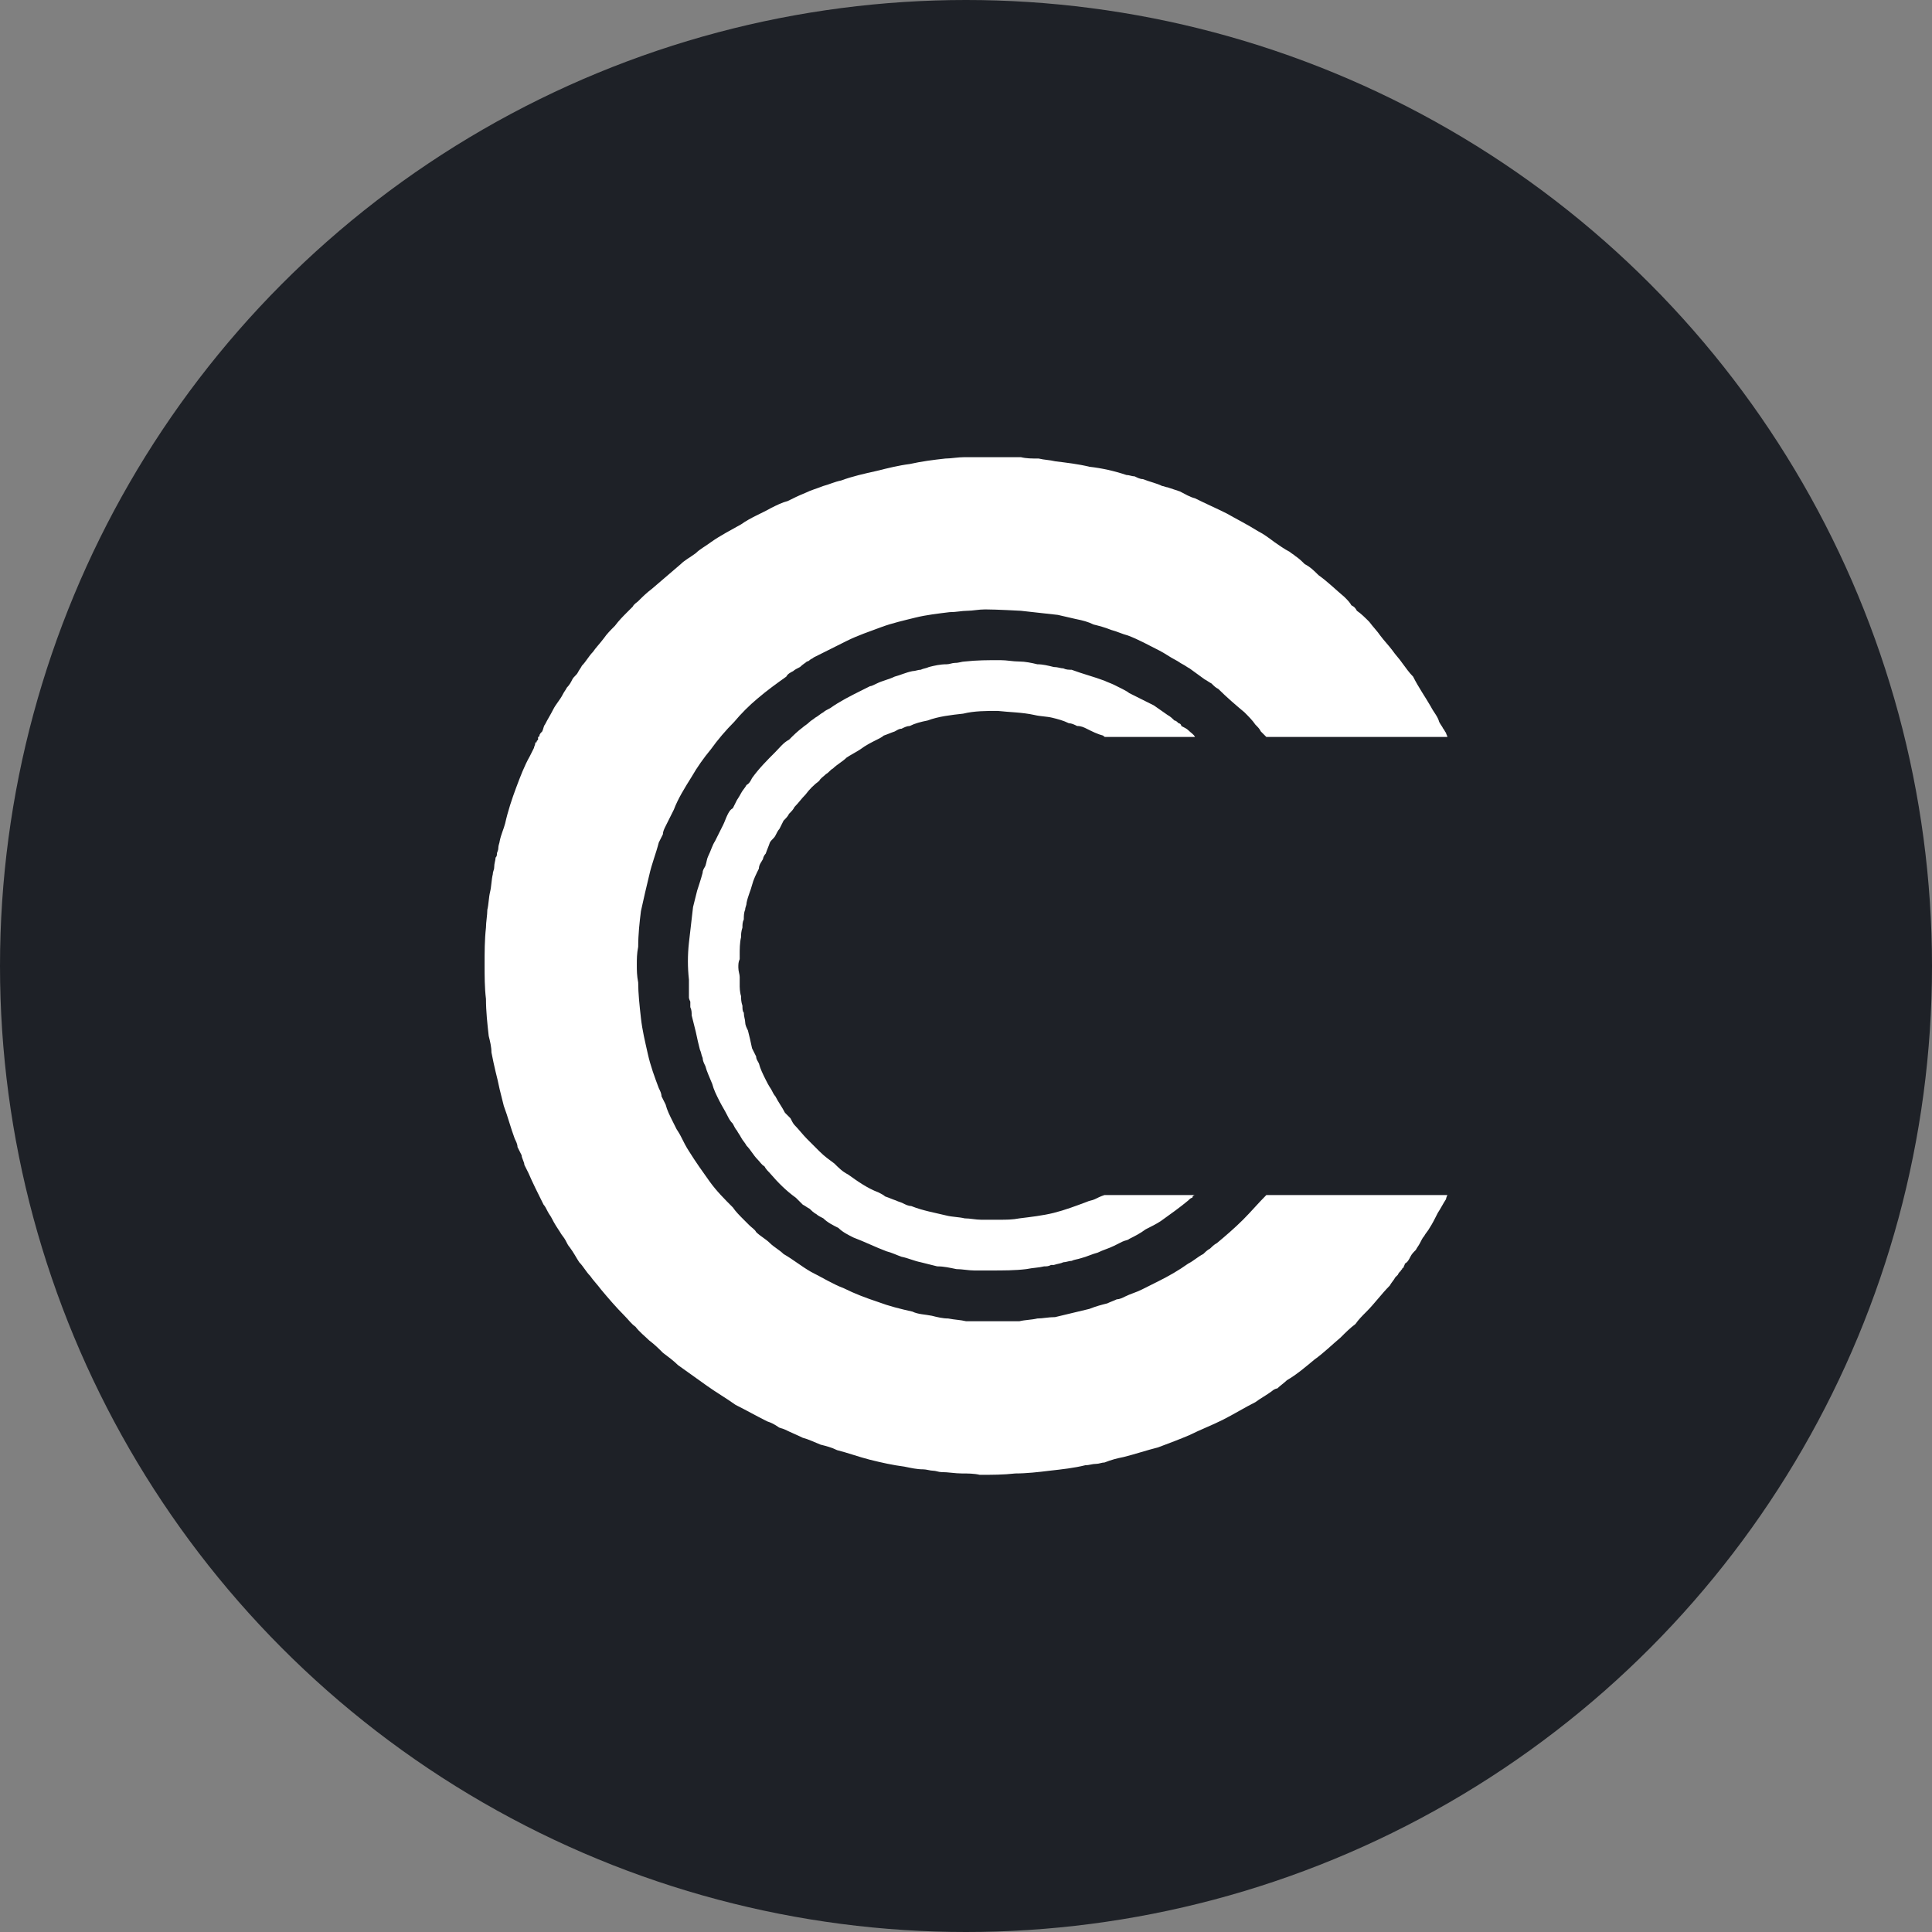 <?xml version="1.0" encoding="UTF-8"?>
<svg viewBox="0 0 105.65 105.65" xmlns="http://www.w3.org/2000/svg"><rect x="0" y="0" width="105.65" height="105.65" fill="#808080" stroke="none"/><script xmlns=""/>
<g transform="translate(0) scale(2.113)" fill="#1e2127" name="monogram_container" rel="inversefill" xmlns:name="monogram_container_inversefill">
<title xmlns="http://www.w3.org/2000/svg">assets</title>
<circle cx="25" cy="25" r="25" xmlns="http://www.w3.org/2000/svg"/>
</g>
<g transform="translate(26.5 5.65)" fill="#fff" name="monogram" rel="symbolfill" xmlns:name="monogram_symbolfill">
<path d="m13.95 46.575v0.225c-0.075 0.15-0.075 0.3-0.075 0.45 0 0.225 0.075 0.375 0.075 0.525v0.525s0 0.3 0.075 0.525c0 0.15 0 0.3 0.075 0.525 0 0.15 0 0.3 0.075 0.375 0 0.225 0.075 0.375 0.075 0.525s0.075 0.3 0.15 0.45c0.075 0.3 0.15 0.6 0.225 0.975l0.225 0.45c0 0.15 0.075 0.225 0.15 0.375 0.075 0.3 0.225 0.6 0.375 0.9 0.075 0.15 0.15 0.3 0.3 0.525 0.075 0.15 0.15 0.3 0.225 0.375 0.15 0.3 0.375 0.6 0.525 0.9l0.3 0.3c0.075 0.15 0.15 0.3 0.225 0.375 0.225 0.225 0.45 0.525 0.675 0.75l0.675 0.675c0.3 0.3 0.525 0.45 0.825 0.675 0.225 0.225 0.45 0.45 0.75 0.6 0.525 0.375 1.05 0.75 1.65 0.975 0.15 0.075 0.3 0.15 0.375 0.225 0.225 0.075 0.375 0.15 0.6 0.225 0.15 0.075 0.225 0.075 0.375 0.15s0.3 0.15 0.45 0.15c0.375 0.15 0.675 0.225 0.975 0.3s0.675 0.15 0.975 0.225 0.675 0.075 0.975 0.15c0.3 0 0.6 0.075 0.9 0.075h1.05c0.3 0 0.675 0 1.05-0.075 0.6-0.075 1.275-0.15 1.875-0.3s1.2-0.375 1.8-0.6c0.15-0.075 0.3-0.075 0.45-0.15s0.3-0.15 0.525-0.225h4.95c-0.075 0-0.15 0.075-0.15 0.15-0.075 0-0.15 0.075-0.225 0.15-0.45 0.375-0.975 0.75-1.5 1.125-0.225 0.15-0.525 0.3-0.825 0.45-0.3 0.225-0.6 0.375-0.9 0.525-0.075 0.075-0.225 0.075-0.375 0.15l-0.45 0.225c-0.3 0.15-0.6 0.225-0.9 0.375-0.3 0.075-0.6 0.225-0.9 0.3-0.225 0.075-0.375 0.075-0.525 0.15-0.15 0-0.3 0.075-0.45 0.075-0.15 0.075-0.3 0.075-0.525 0.15h-0.15c-0.15 0.075-0.225 0.075-0.375 0.075-0.3 0.075-0.6 0.075-0.975 0.15-0.6 0.075-1.275 0.075-1.95 0.075h-0.45-0.45c-0.3 0-0.675-0.075-0.975-0.075-0.375-0.075-0.675-0.15-1.05-0.15l-0.9-0.225c-0.375-0.075-0.675-0.225-1.05-0.3-0.225-0.075-0.525-0.225-0.825-0.3-0.6-0.225-1.2-0.525-1.8-0.75-0.3-0.15-0.6-0.3-0.825-0.525-0.3-0.15-0.6-0.3-0.825-0.525-0.15-0.075-0.3-0.15-0.375-0.225-0.15-0.075-0.3-0.225-0.375-0.3-0.15-0.075-0.225-0.15-0.375-0.225l-0.375-0.375c-0.525-0.375-0.975-0.825-1.425-1.35-0.075-0.075-0.225-0.225-0.3-0.375-0.15-0.075-0.225-0.225-0.375-0.375-0.225-0.225-0.375-0.525-0.6-0.75-0.075-0.15-0.225-0.3-0.3-0.45s-0.15-0.225-0.225-0.375c-0.075-0.075-0.15-0.225-0.225-0.375-0.15-0.15-0.225-0.3-0.3-0.45-0.15-0.3-0.3-0.525-0.45-0.825s-0.3-0.6-0.375-0.9c-0.15-0.375-0.3-0.675-0.375-0.975-0.075-0.15-0.15-0.3-0.15-0.45-0.075-0.15-0.075-0.3-0.15-0.45-0.075-0.3-0.15-0.6-0.225-0.975l-0.225-0.9c0-0.15 0-0.3-0.075-0.45v-0.3s-0.075-0.15-0.075-0.225v-0.45-0.525c-0.075-0.675-0.075-1.35 0-2.025s0.15-1.275 0.225-1.95l0.225-0.9s0.225-0.675 0.3-0.975c0-0.15 0.075-0.225 0.15-0.375 0.075-0.225 0.075-0.375 0.15-0.525 0.15-0.3 0.225-0.6 0.375-0.825l0.45-0.9c0.075-0.15 0.15-0.375 0.225-0.525s0.15-0.3 0.3-0.375l0.225-0.45s0.15-0.225 0.225-0.375 0.225-0.3 0.3-0.45c0.15-0.075 0.225-0.225 0.3-0.375 0.375-0.525 0.825-0.975 1.275-1.425 0.225-0.225 0.45-0.525 0.75-0.675 0.225-0.225 0.45-0.45 0.75-0.675 0.075-0.075 0.225-0.15 0.375-0.3 0.075-0.075 0.225-0.15 0.3-0.225 0.15-0.075 0.3-0.225 0.45-0.3 0.075-0.075 0.225-0.15 0.375-0.225 0.525-0.375 1.125-0.675 1.725-0.975l0.45-0.225c0.075 0 0.225-0.075 0.375-0.15 0.3-0.15 0.675-0.225 0.975-0.375 0.3-0.075 0.6-0.225 0.975-0.3 0.15 0 0.3-0.075 0.45-0.075 0.15-0.075 0.3-0.075 0.45-0.15 0.3-0.075 0.6-0.15 0.975-0.15 0.15 0 0.3-0.075 0.45-0.075 0.225 0 0.375-0.075 0.525-0.075 0.675-0.075 1.275-0.075 1.95-0.075 0.375 0 0.675 0.075 1.05 0.075 0.3 0 0.675 0.075 0.975 0.15 0.3 0 0.6 0.075 0.9 0.15 0.225 0 0.375 0.075 0.525 0.075 0.15 0.075 0.3 0.075 0.45 0.075 0.6 0.225 1.2 0.375 1.8 0.6 0.15 0.075 0.375 0.15 0.525 0.225l0.45 0.225s0.3 0.15 0.375 0.225l1.35 0.675c0.225 0.15 0.525 0.375 0.75 0.525 0.15 0.075 0.3 0.225 0.375 0.3 0.075 0 0.15 0.075 0.225 0.15 0.075 0 0.15 0.075 0.15 0.15 0.15 0.075 0.3 0.15 0.375 0.225 0.15 0.15 0.3 0.225 0.375 0.375h-4.875c-0.075 0-0.075 0-0.15-0.075-0.3-0.075-0.6-0.225-0.9-0.375-0.15-0.075-0.3-0.15-0.525-0.15-0.15-0.075-0.3-0.15-0.45-0.15-0.3-0.15-0.6-0.225-0.9-0.3s-0.675-0.075-0.975-0.15c-0.675-0.15-1.35-0.15-2.025-0.225-0.6 0-1.275 0-1.875 0.15-0.675 0.075-1.35 0.15-1.95 0.375-0.375 0.075-0.675 0.15-0.975 0.3-0.15 0-0.3 0.075-0.45 0.15-0.15 0-0.225 0.075-0.375 0.15-0.225 0.075-0.375 0.15-0.6 0.225-0.075 0.075-0.225 0.15-0.375 0.225-0.3 0.15-0.6 0.3-0.9 0.525-0.225 0.15-0.525 0.3-0.75 0.45-0.225 0.225-0.525 0.375-0.75 0.6-0.15 0.075-0.225 0.225-0.375 0.3-0.15 0.15-0.3 0.225-0.375 0.375-0.3 0.225-0.525 0.45-0.75 0.75-0.225 0.225-0.375 0.45-0.6 0.675-0.075 0.15-0.15 0.225-0.3 0.375-0.075 0.15-0.15 0.225-0.3 0.375l-0.225 0.45c-0.075 0.075-0.15 0.225-0.225 0.375s-0.225 0.225-0.3 0.375c-0.075 0.225-0.15 0.375-0.225 0.6-0.075 0.075-0.15 0.225-0.15 0.3-0.075 0.15-0.225 0.3-0.225 0.525-0.15 0.3-0.3 0.6-0.375 0.9s-0.225 0.6-0.3 0.975c0 0.15-0.075 0.225-0.075 0.375-0.075 0.15-0.075 0.375-0.075 0.525-0.075 0.15-0.075 0.3-0.075 0.45-0.075 0.225-0.075 0.375-0.075 0.525-0.075 0.3-0.075 0.675-0.075 0.975zm28.8 13.125h9.9s-0.075 0.15-0.075 0.225c-0.15 0.225-0.3 0.525-0.45 0.75-0.15 0.3-0.3 0.6-0.45 0.825-0.075 0.15-0.225 0.3-0.3 0.45-0.075 0.075-0.15 0.225-0.225 0.375s-0.15 0.225-0.225 0.375c-0.15 0.15-0.225 0.225-0.3 0.375s-0.15 0.3-0.3 0.375c0 0.075-0.075 0.15-0.075 0.225-0.075 0-0.075 0.075-0.075 0.075l-0.075 0.075c0 0.075-0.075 0.075-0.075 0.075 0 0.075-0.075 0.075-0.075 0.15l-0.15 0.15c-0.075 0.15-0.225 0.3-0.3 0.45-0.45 0.45-0.825 0.975-1.275 1.425-0.225 0.225-0.45 0.45-0.6 0.675-0.3 0.225-0.525 0.45-0.825 0.75-0.45 0.375-0.9 0.825-1.425 1.2-0.45 0.375-0.975 0.825-1.5 1.125-0.15 0.15-0.375 0.3-0.525 0.45-0.075 0-0.225 0.075-0.3 0.15-0.3 0.225-0.6 0.375-0.9 0.6-0.6 0.3-1.2 0.675-1.8 0.975s-1.2 0.525-1.8 0.825c-0.525 0.225-1.125 0.45-1.725 0.675-0.6 0.15-1.275 0.375-1.875 0.525-0.375 0.075-0.675 0.15-1.05 0.3-0.15 0-0.3 0.075-0.45 0.075-0.225 0-0.375 0.075-0.6 0.075-0.6 0.15-1.275 0.225-1.95 0.3-0.6 0.075-1.275 0.15-1.875 0.15-0.675 0.075-1.275 0.075-1.95 0.075-0.3-0.075-0.675-0.075-0.975-0.075-0.375 0-0.75-0.075-1.125-0.075-0.15 0-0.3-0.075-0.45-0.075s-0.375-0.075-0.525-0.075c-0.375 0-0.675-0.075-1.05-0.15-0.6-0.075-1.275-0.225-1.875-0.375s-1.2-0.375-1.8-0.525c-0.3-0.15-0.6-0.225-0.9-0.3-0.375-0.15-0.675-0.3-0.975-0.375-0.3-0.15-0.675-0.3-0.975-0.45-0.15-0.075-0.3-0.075-0.375-0.15-0.225-0.15-0.375-0.225-0.6-0.3-0.6-0.3-1.125-0.6-1.725-0.9-0.525-0.375-1.05-0.675-1.575-1.05l-1.575-1.125c-0.225-0.225-0.525-0.45-0.825-0.675-0.225-0.225-0.45-0.45-0.75-0.675-0.225-0.225-0.525-0.45-0.75-0.75-0.225-0.15-0.375-0.375-0.6-0.6-0.45-0.45-0.9-0.975-1.275-1.425-0.225-0.3-0.45-0.525-0.6-0.75-0.225-0.225-0.375-0.525-0.6-0.75-0.15-0.225-0.3-0.525-0.525-0.825-0.075-0.075-0.15-0.225-0.225-0.375s-0.225-0.3-0.3-0.45c-0.15-0.225-0.3-0.45-0.45-0.75-0.075-0.15-0.15-0.225-0.225-0.375s-0.15-0.3-0.225-0.375c-0.3-0.6-0.6-1.2-0.825-1.725l-0.225-0.45c0-0.15-0.15-0.375-0.15-0.525l-0.225-0.45c0-0.15-0.075-0.3-0.15-0.45-0.225-0.6-0.375-1.2-0.6-1.8l-0.225-0.9c-0.075-0.375-0.15-0.675-0.225-0.975s-0.15-0.675-0.225-1.05c0-0.3-0.075-0.6-0.15-0.9-0.075-0.675-0.15-1.35-0.15-2.025-0.075-0.6-0.075-1.275-0.075-1.875 0-0.675 0-1.35 0.075-2.025 0-0.3 0.075-0.675 0.075-0.975 0.075-0.3 0.075-0.675 0.15-0.975s0.075-0.675 0.15-0.975c0-0.15 0.075-0.225 0.075-0.375 0-0.225 0.075-0.375 0.075-0.525 0.075-0.075 0.075-0.15 0.075-0.225s0.075-0.15 0.075-0.3 0.075-0.3 0.075-0.375c0.075-0.375 0.225-0.675 0.3-0.975 0.15-0.675 0.375-1.35 0.6-1.95s0.45-1.2 0.75-1.725l0.225-0.45c0-0.075 0.075-0.15 0.075-0.3 0.075 0 0.075 0 0.075-0.075l0.075-0.075v-0.15s0.075 0 0.075-0.075 0.075-0.15 0.15-0.225c0.075-0.15 0.075-0.3 0.15-0.375 0.15-0.3 0.3-0.525 0.45-0.825s0.375-0.525 0.525-0.825c0.075-0.15 0.15-0.225 0.225-0.375 0.15-0.15 0.225-0.3 0.3-0.45s0.225-0.225 0.3-0.375 0.15-0.225 0.225-0.375c0.225-0.225 0.375-0.525 0.6-0.75 0.15-0.225 0.375-0.45 0.6-0.75 0.15-0.225 0.375-0.45 0.6-0.675 0.225-0.3 0.45-0.525 0.675-0.75l0.3-0.3c0.075-0.15 0.225-0.225 0.3-0.3 0.225-0.225 0.45-0.45 0.75-0.675l1.575-1.35c0.225-0.225 0.525-0.375 0.825-0.6 0.225-0.225 0.525-0.375 0.825-0.6 0.525-0.375 1.125-0.675 1.65-0.975 0.525-0.375 1.125-0.6 1.65-0.9 0.3-0.15 0.6-0.3 0.9-0.375 0.3-0.15 0.6-0.3 0.975-0.45 0.3-0.15 0.6-0.225 0.975-0.375 0.3-0.075 0.6-0.225 0.975-0.3 0.6-0.225 1.275-0.375 1.95-0.525 0.6-0.15 1.2-0.3 1.8-0.375 0.675-0.15 1.275-0.225 1.95-0.3 0.3 0 0.675-0.075 1.05-0.075h0.975 1.05 1.05c0.3 0.075 0.6 0.075 0.975 0.075 0.3 0.075 0.6 0.075 0.9 0.15 0.6 0.075 1.275 0.15 1.875 0.3 0.675 0.075 1.35 0.225 2.025 0.45 0.15 0 0.3 0.075 0.45 0.075 0.15 0.075 0.3 0.15 0.45 0.15 0.375 0.15 0.75 0.225 1.05 0.375 0.075 0 0.225 0.075 0.3 0.075l0.675 0.225c0.3 0.15 0.525 0.3 0.825 0.375 0.6 0.3 1.125 0.525 1.725 0.825 0.525 0.3 1.125 0.6 1.725 0.975 0.3 0.15 0.6 0.375 0.9 0.6 0.225 0.15 0.525 0.375 0.825 0.525 0.075 0.075 0.225 0.15 0.3 0.225 0.225 0.15 0.375 0.3 0.525 0.45 0.3 0.15 0.525 0.375 0.75 0.6 0.525 0.375 0.975 0.825 1.425 1.2 0.15 0.15 0.3 0.3 0.375 0.45 0.15 0.075 0.225 0.15 0.3 0.3 0.225 0.15 0.45 0.375 0.675 0.6 0.225 0.3 0.45 0.525 0.6 0.75 0.225 0.3 0.45 0.525 0.675 0.825 0.15 0.225 0.375 0.45 0.525 0.675 0.225 0.3 0.375 0.525 0.6 0.75 0.3 0.6 0.675 1.125 0.975 1.65 0.15 0.3 0.375 0.525 0.45 0.825 0.075 0.15 0.15 0.225 0.225 0.375 0.075 0.075 0.075 0.15 0.15 0.225 0 0.075 0.075 0.15 0.075 0.225h-9.9l-0.3-0.3c-0.075-0.15-0.15-0.225-0.3-0.375-0.15-0.225-0.375-0.45-0.6-0.675-0.45-0.375-0.975-0.825-1.425-1.275-0.15-0.075-0.225-0.15-0.375-0.3-0.15-0.075-0.225-0.15-0.375-0.225-0.3-0.225-0.525-0.375-0.825-0.6-0.15-0.075-0.225-0.15-0.375-0.225s-0.225-0.15-0.375-0.225c-0.3-0.15-0.6-0.375-0.9-0.525-0.6-0.3-1.125-0.6-1.725-0.825-0.3-0.075-0.6-0.225-0.9-0.3-0.375-0.15-0.675-0.225-0.975-0.3-0.3-0.15-0.6-0.225-0.975-0.3-0.3-0.075-0.675-0.15-0.975-0.225l-2.025-0.225s-1.35-0.075-1.95-0.075c-0.375 0-0.675 0.075-0.975 0.075s-0.6 0.075-0.975 0.075c-0.6 0.075-1.275 0.15-1.875 0.3s-1.275 0.3-1.875 0.525-1.275 0.45-1.875 0.75l-1.8 0.9c-0.075 0.075-0.15 0.075-0.225 0.15 0 0-0.075 0.075-0.15 0.075-0.075 0.075-0.225 0.15-0.375 0.3-0.15 0.075-0.3 0.15-0.375 0.225-0.15 0.075-0.3 0.15-0.375 0.3-0.525 0.375-1.05 0.75-1.575 1.2-0.45 0.375-0.9 0.825-1.275 1.275-0.45 0.45-0.9 0.975-1.275 1.5-0.375 0.45-0.75 0.975-1.05 1.5-0.375 0.6-0.75 1.2-0.975 1.8l-0.45 0.9c-0.075 0.15-0.15 0.3-0.15 0.45l-0.225 0.45c-0.15 0.6-0.375 1.125-0.525 1.8-0.15 0.6-0.3 1.275-0.45 1.95-0.075 0.6-0.15 1.275-0.15 1.95-0.075 0.375-0.075 0.675-0.075 0.975s0 0.6 0.075 0.975c0 0.6 0.075 1.275 0.15 1.95s0.225 1.275 0.375 1.95 0.375 1.275 0.6 1.875c0.075 0.15 0.15 0.3 0.15 0.45l0.225 0.45c0.075 0.3 0.225 0.6 0.375 0.9l0.225 0.45s0.15 0.225 0.225 0.375c0.15 0.3 0.3 0.6 0.45 0.825 0.375 0.6 0.75 1.125 1.125 1.65s0.825 0.975 1.275 1.425c0.15 0.225 0.375 0.45 0.6 0.675l0.3 0.3c0.15 0.15 0.3 0.225 0.375 0.375 0.225 0.225 0.525 0.375 0.75 0.6s0.525 0.375 0.75 0.6c0.525 0.3 0.975 0.675 1.5 0.975 0.6 0.3 1.2 0.675 1.8 0.9 0.6 0.3 1.2 0.525 1.875 0.75 0.6 0.225 1.2 0.375 1.875 0.525 0.3 0.15 0.675 0.15 1.05 0.225 0.3 0.075 0.6 0.15 0.9 0.15 0.375 0.075 0.675 0.075 0.975 0.15h0.45 0.45 2.025c0.3-0.075 0.675-0.075 0.975-0.15 0.3 0 0.6-0.075 0.975-0.075 0.6-0.15 1.275-0.3 1.875-0.45 0.375-0.15 0.675-0.225 0.975-0.3 0.15-0.075 0.375-0.15 0.525-0.225 0.15 0 0.3-0.075 0.45-0.15 0.3-0.15 0.6-0.225 0.9-0.375l0.9-0.45c0.6-0.3 1.125-0.6 1.65-0.975 0.3-0.15 0.525-0.375 0.825-0.525 0.075-0.075 0.225-0.225 0.375-0.3 0.075-0.075 0.225-0.225 0.375-0.3 0.45-0.375 0.975-0.825 1.425-1.275s0.825-0.9 1.275-1.35z"/>
</g>
</svg>